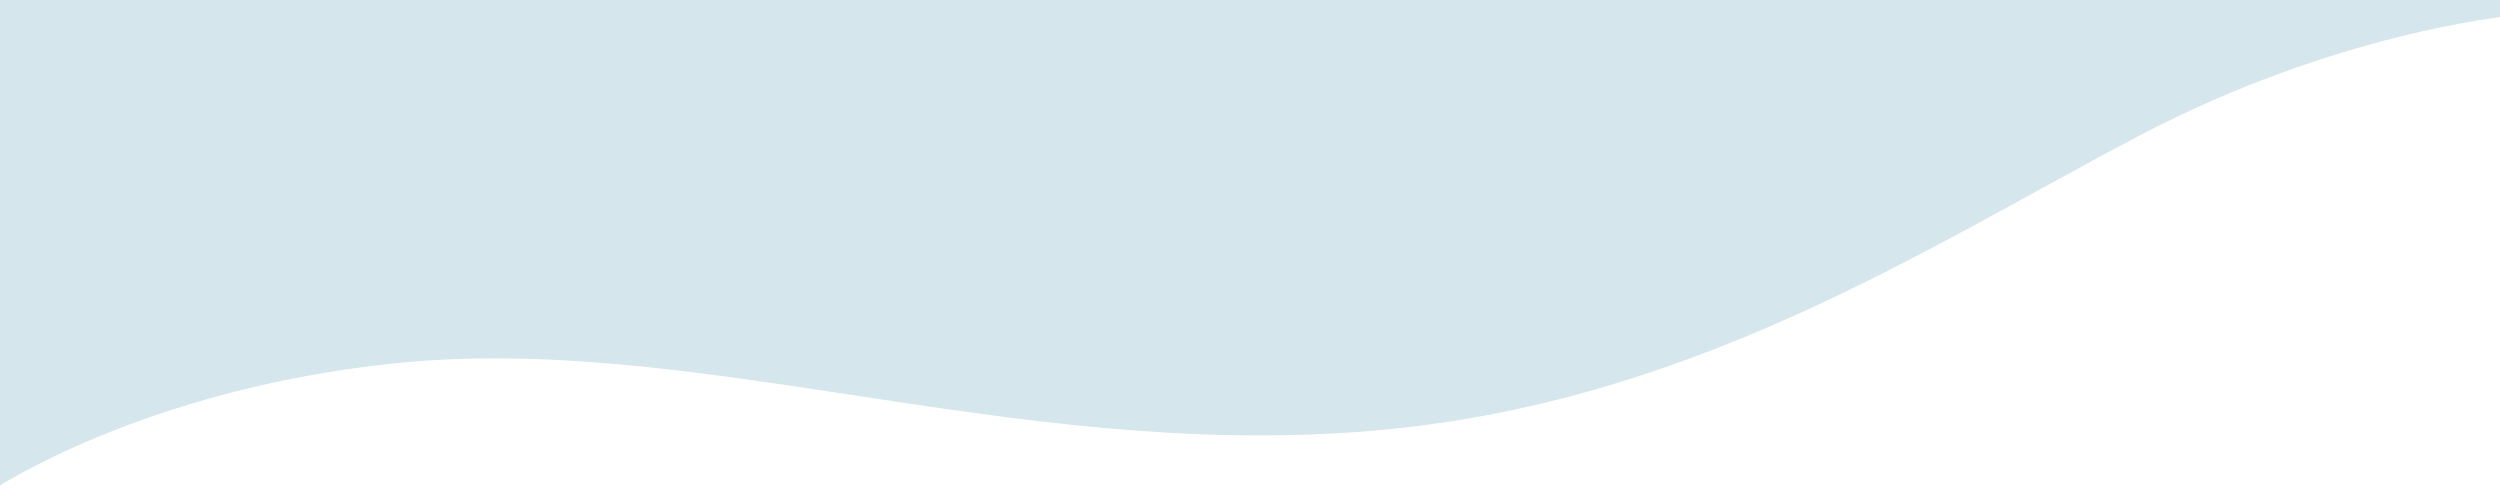 <?xml version="1.0" encoding="utf-8"?>
<!-- Generator: Adobe Illustrator 19.2.1, SVG Export Plug-In . SVG Version: 6.00 Build 0)  -->
<svg version="1.1" id="Capa_1" xmlns="http://www.w3.org/2000/svg" xmlns:xlink="http://www.w3.org/1999/xlink" x="0px" y="0px"
	 viewBox="0 0 1920 376.2" enable-background="new 0 0 1920 376.2" xml:space="preserve">
<path fill="#d5e6ec" d="M-7.1,377.3V-2.9h1934.2v15.2c0,0-133.5,12.6-284.8,92.2c-166.2,87.5-347.9,208.2-596.4,227
	C773,352.1,533.3,255,302.3,279.1C106.8,299.6-7.1,377.3-7.1,377.3z"/>
<path display="none" d="M1922,316.8v61.5H-2V272.7c0,0,197-171.4,657.8-162.1c434.5,8.8,617.8,214.4,876,244.9
	C1746.8,380.9,1922,316.8,1922,316.8z"/>
<path display="none" d="M1921.6,79.9c0,0-60.1,113.1-194.5,114.7c-144.2,1.8-187.9-71.7-374.9-70.4
	c-213.9,1.6-361.2,234.2-723,235.9C259.1,362-2,119.8-2,119.8v259.4h1923.7L1921.6,79.9z"/>
</svg>
